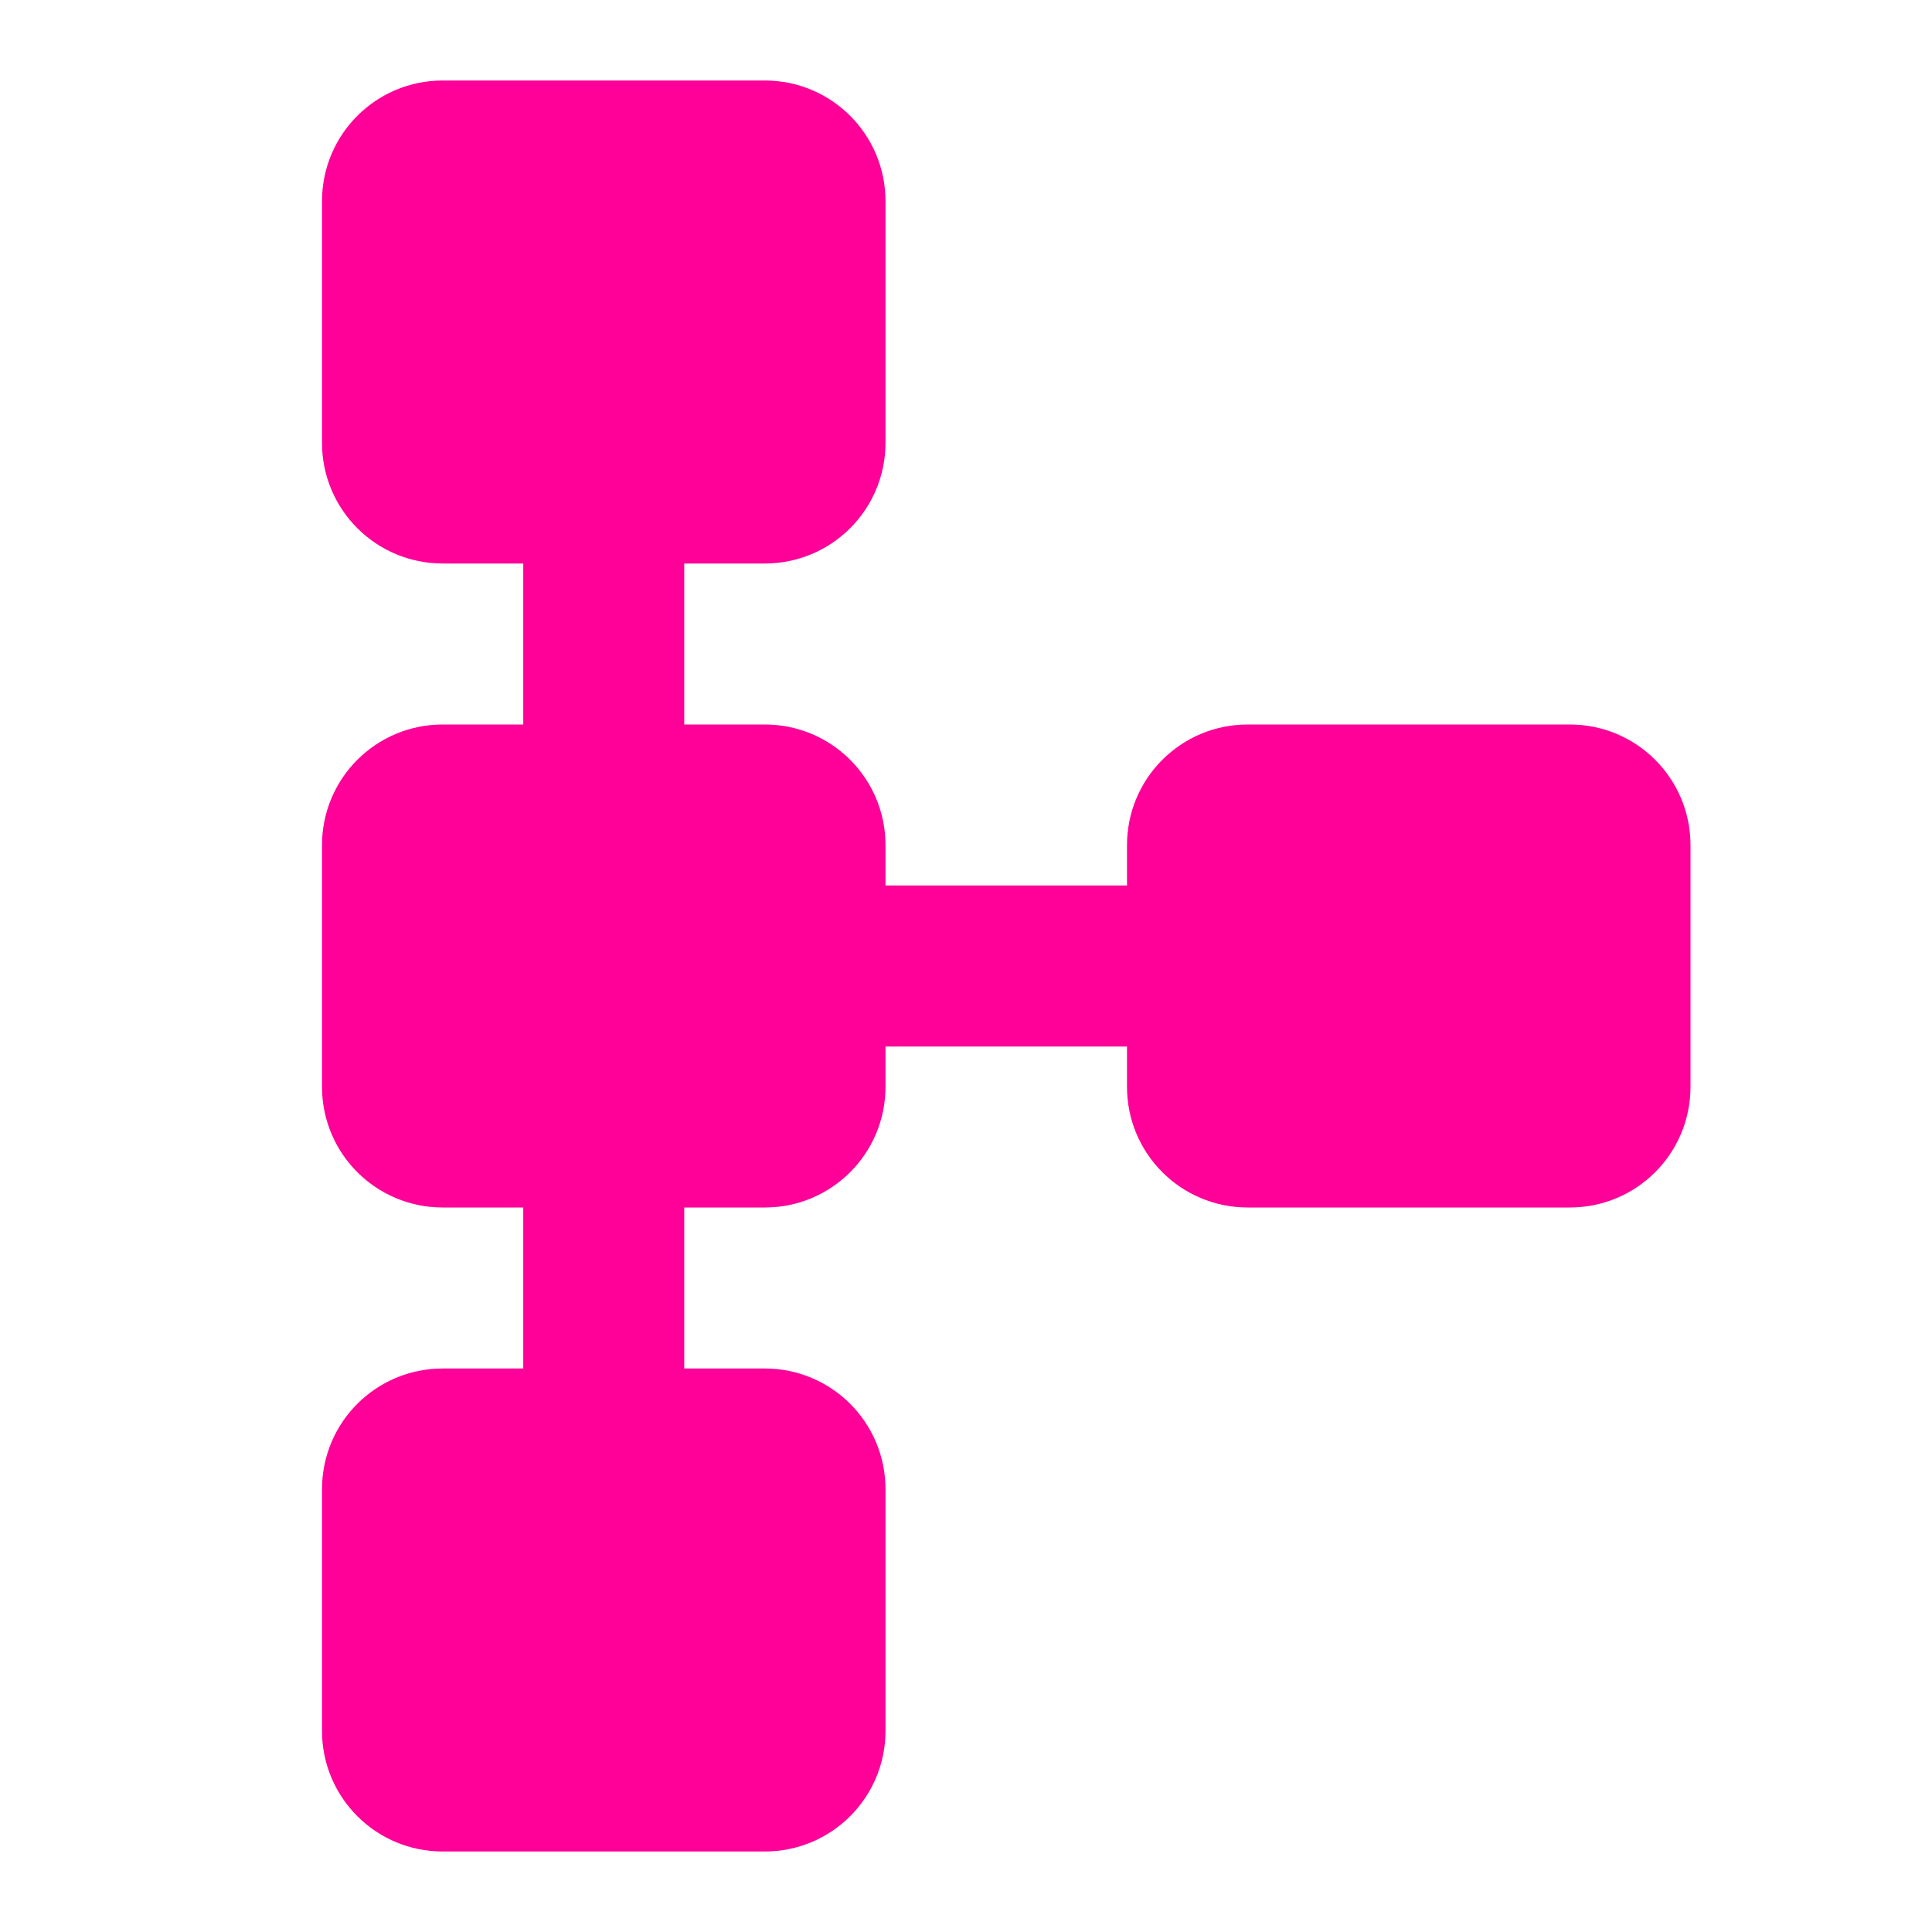 <svg xmlns="http://www.w3.org/2000/svg" focusable="false" viewBox="0 0 24 24" color="rgb(255, 0, 153)" style="user-select: none; width: 100%; height: 100%; display: inline-block; fill: rgb(255, 0, 153); flex-shrink: 0;"><path d="M14 10.5v.5h-3v-.5c0-.83-.67-1.5-1.5-1.5h-1V7h1c.83 0 1.5-.67 1.5-1.5v-3c0-.83-.67-1.5-1.5-1.5h-4C4.67 1 4 1.67 4 2.5v3C4 6.33 4.67 7 5.5 7h1v2h-1C4.67 9 4 9.67 4 10.5v3c0 .83.67 1.5 1.5 1.5h1v2h-1c-.83 0-1.5.67-1.5 1.5v3c0 .83.67 1.5 1.5 1.5h4c.83 0 1.5-.67 1.5-1.5v-3c0-.83-.67-1.5-1.5-1.5h-1v-2h1c.83 0 1.5-.67 1.5-1.5V13h3v.5c0 .83.67 1.5 1.5 1.5h4c.83 0 1.5-.67 1.5-1.5v-3c0-.83-.67-1.5-1.5-1.5h-4c-.83 0-1.5.67-1.5 1.5z"></path></svg>